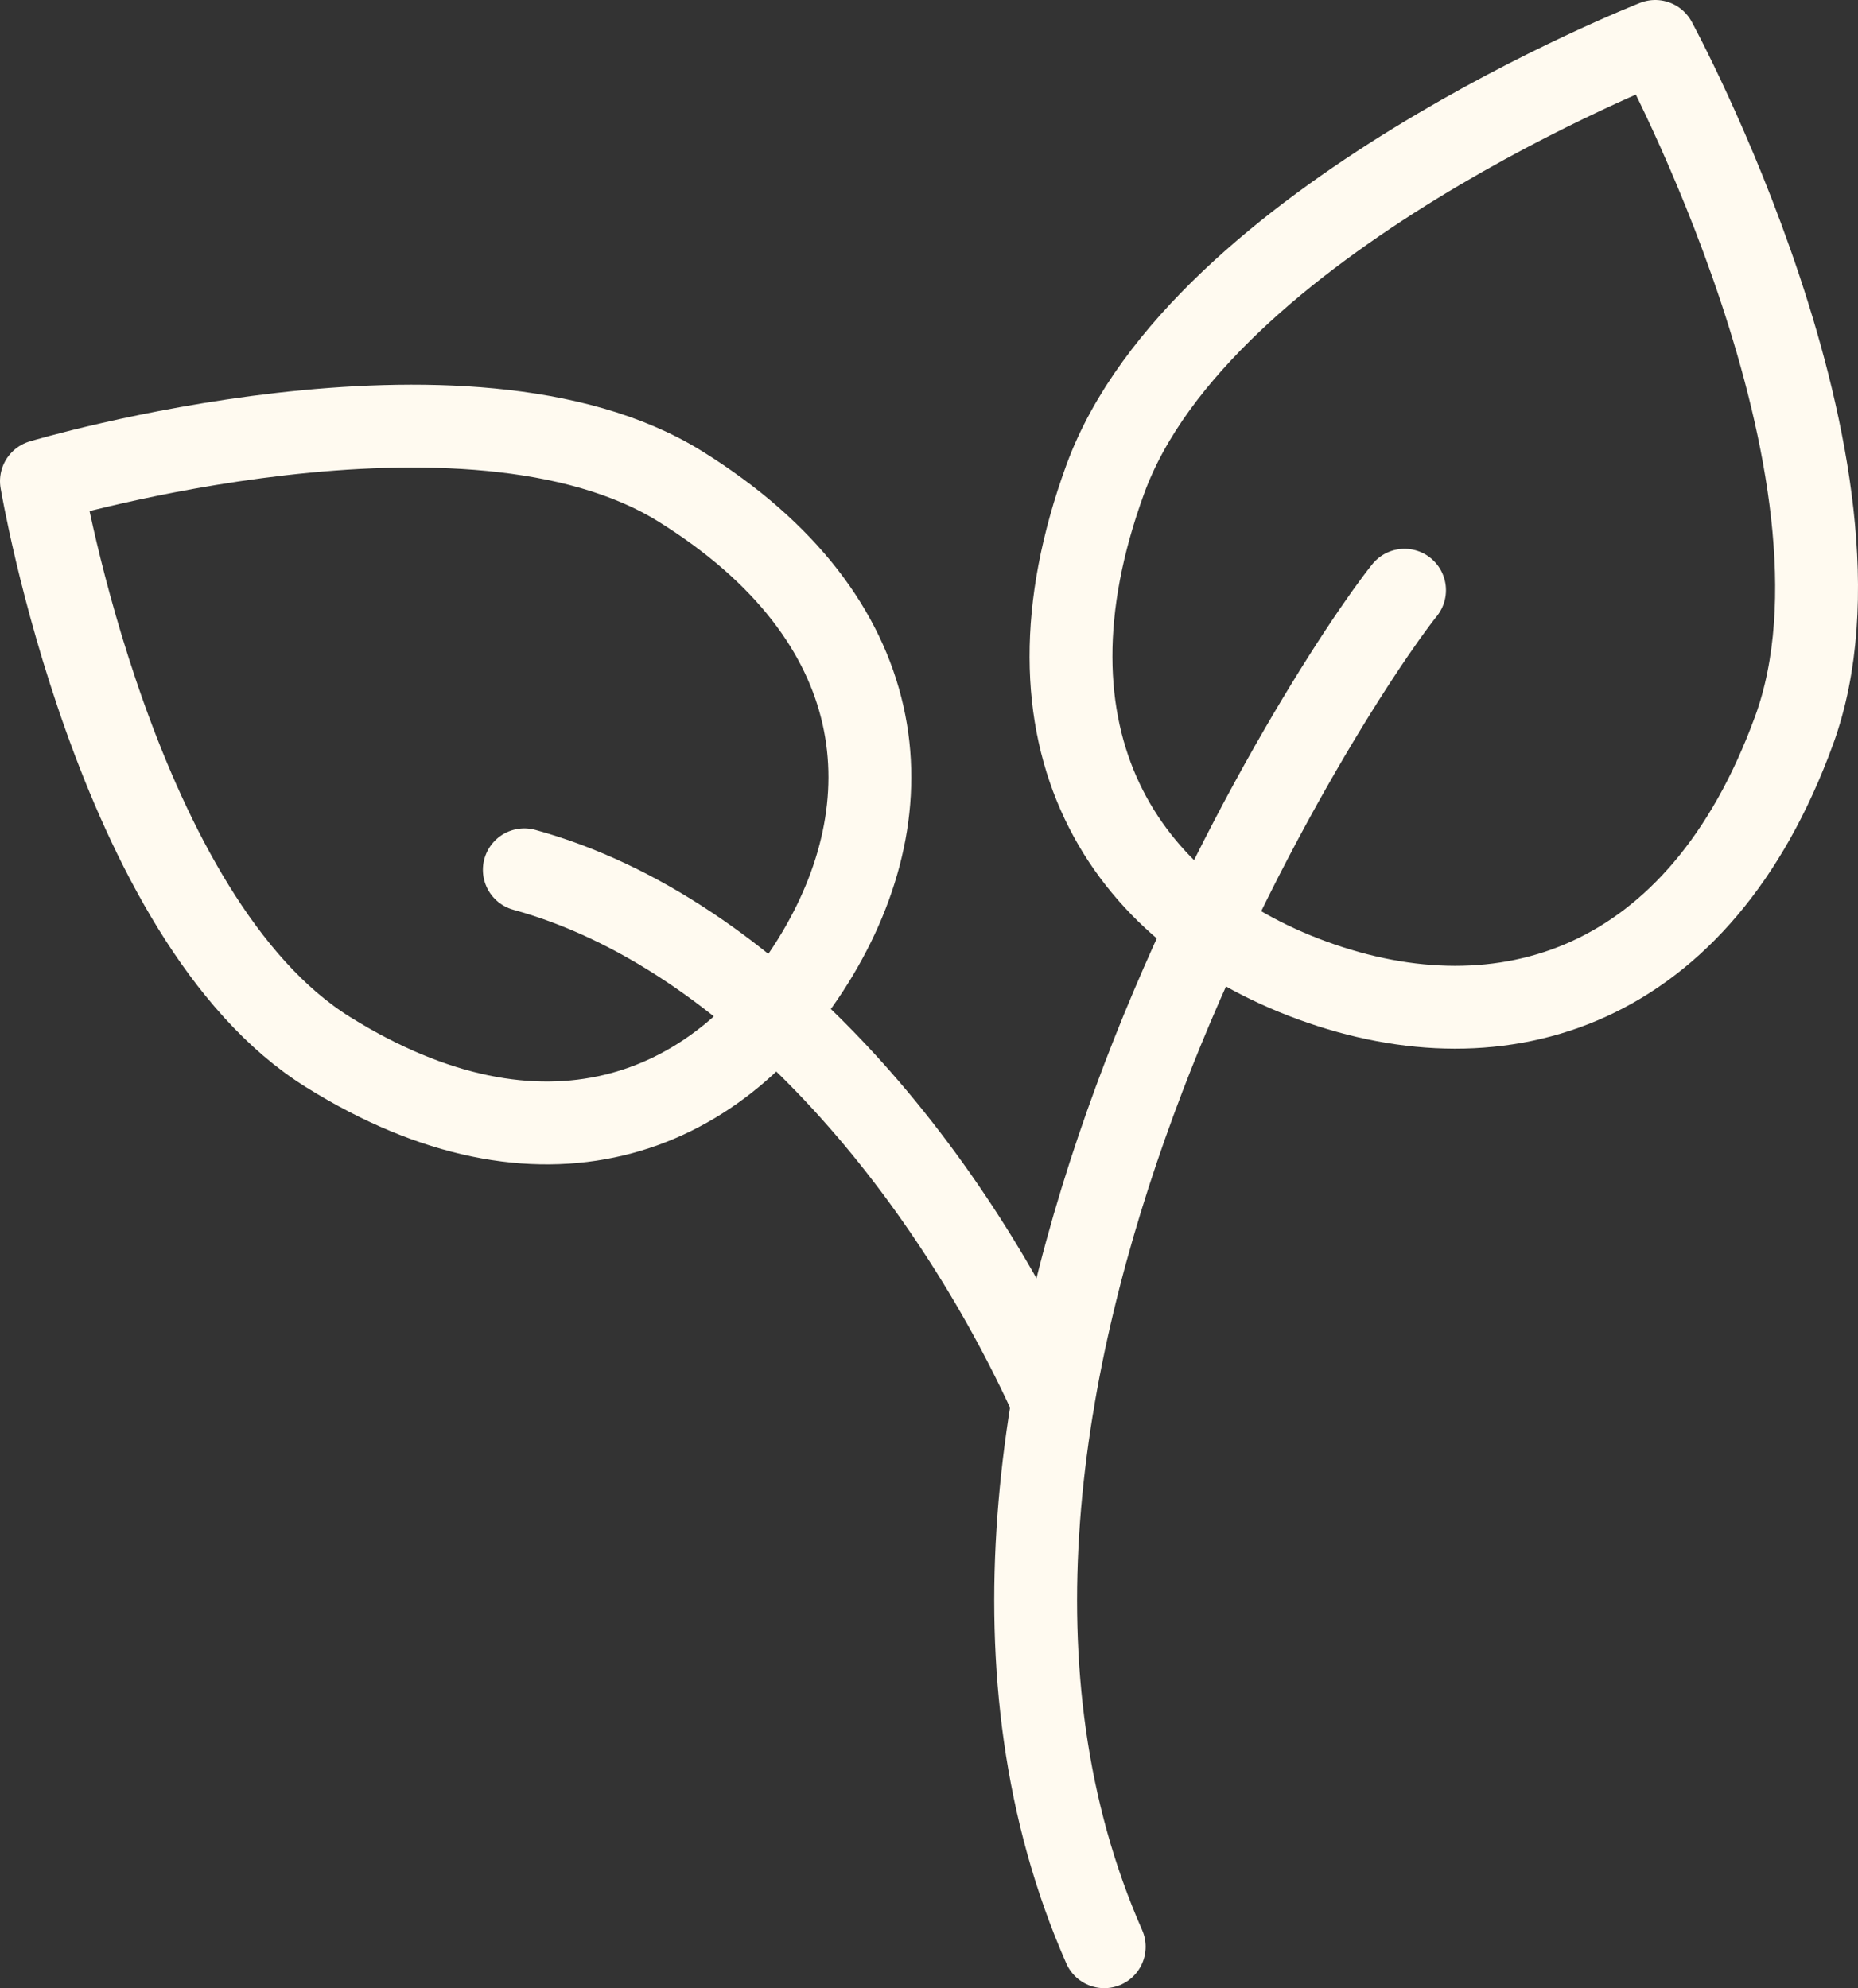 <?xml version="1.0" encoding="UTF-8"?>
<svg id="Layer_2" data-name="Layer 2" xmlns="http://www.w3.org/2000/svg" viewBox="0 0 136.518 146.087">
  <rect x="0" y="0" width="136.518" height="146.087" fill="#333333" stroke="none"/>
  <defs>
    <style>
      .cls-1 {
        fill: none;
        stroke: #fffaf0;
        stroke-linecap: round;
        stroke-linejoin: round;
        stroke-width: 6.087px;
      }
    </style>
  </defs>
  <g id="Layer_1-2" data-name="Layer 1">
    <g>
      <path class="cls-1" d="M131.815,53.68c-6.953,19.055-21.4,23.469-35.374,18.37-13.975-5.099-22.184-17.78-15.231-36.835C88.163,16.159,121.621,3.044,121.621,3.044c0,0,17.148,31.581,10.195,50.637Z"/>
      <path class="cls-1" d="M24.113,77.312c15.652,9.745,28.466,4.812,35.613-6.667,7.147-11.478,5.92-25.155-9.733-34.9-15.652-9.745-46.949-.391-46.949-.391,0,0,5.417,32.213,21.069,41.958Z"/>
      <path class="cls-1" d="M103.2,43.368c-5.805,7.248-39.711,59.59-22.066,99.675"/>
      <path class="cls-1" d="M38.525,63.912c16.8,4.626,31.105,21.974,38.835,39.079"/>
    </g>
  </g>
</svg>